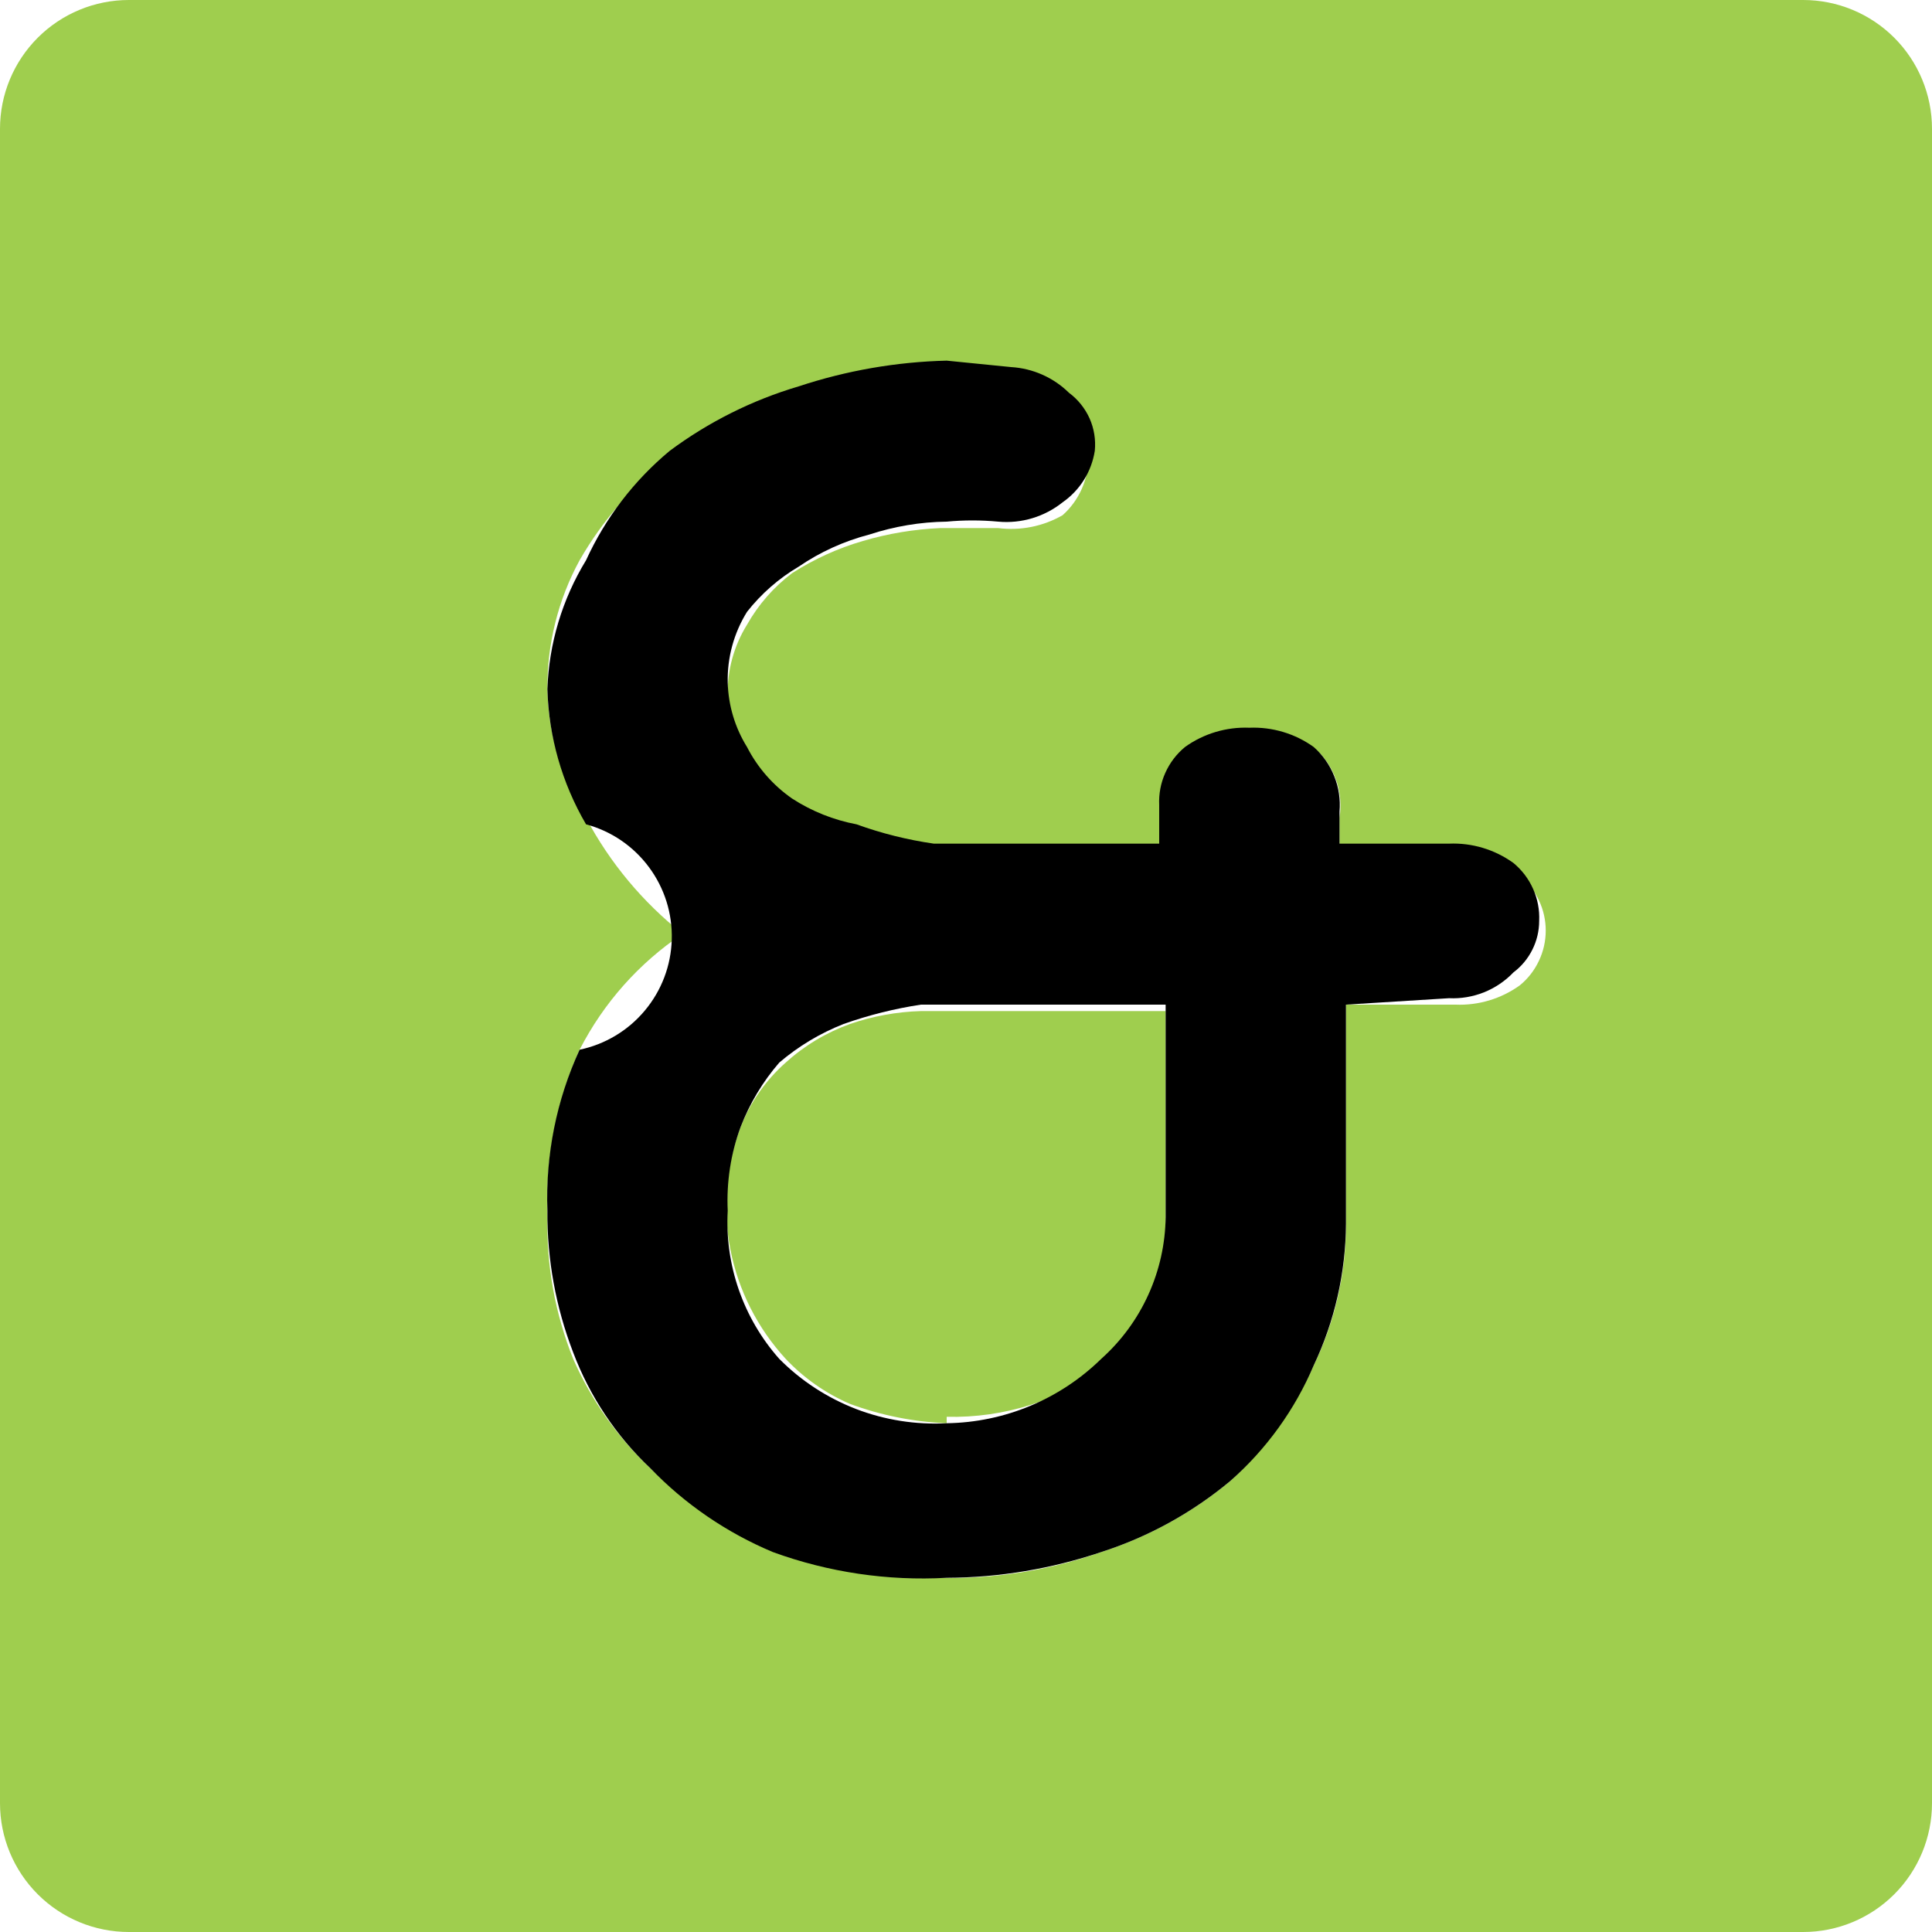 <svg width="30" height="30" viewBox="0 0 30 30" fill="none" xmlns="http://www.w3.org/2000/svg">
<path d="M28 30H2C1.47 30 0.961 29.789 0.586 29.414C0.211 29.039 0 28.53 0 28V2C0 1.47 0.211 0.961 0.586 0.586C0.961 0.211 1.47 0 2 0L28 0C28.53 0 29.039 0.211 29.414 0.586C29.789 0.961 30 1.47 30 2V28C30 28.53 29.789 29.039 29.414 29.414C29.039 29.789 28.53 30 28 30ZM14.7 5.7C13.918 5.72 13.143 5.855 12.4 6.1C11.682 6.319 11.006 6.657 10.4 7.1C9.832 7.535 9.356 8.079 9 8.7C8.666 9.313 8.494 10.002 8.5 10.7C8.514 11.409 8.722 12.1 9.1 12.7C9.47 13.397 9.981 14.01 10.6 14.5C9.922 14.954 9.372 15.574 9 16.3C8.635 17.116 8.464 18.006 8.5 18.9C8.484 19.653 8.62 20.401 8.9 21.1C9.181 21.742 9.59 22.32 10.1 22.8C10.673 23.363 11.353 23.805 12.1 24.1C12.9 24.393 13.749 24.529 14.6 24.5C15.451 24.52 16.298 24.384 17.1 24.1C17.831 23.865 18.51 23.491 19.1 23C19.653 22.497 20.096 21.884 20.4 21.2C20.732 20.514 20.903 19.762 20.9 19V15.6H22.6C22.957 15.615 23.31 15.509 23.6 15.3C23.726 15.197 23.827 15.067 23.896 14.92C23.966 14.773 24.002 14.613 24.002 14.45C24.002 14.287 23.966 14.127 23.896 13.98C23.827 13.833 23.726 13.703 23.6 13.6C23.472 13.466 23.316 13.361 23.143 13.292C22.971 13.223 22.786 13.191 22.6 13.2H20.8V12.7C20.829 12.521 20.816 12.339 20.765 12.166C20.712 11.992 20.622 11.833 20.5 11.7C20.21 11.491 19.858 11.385 19.5 11.4C19.132 11.421 18.781 11.562 18.5 11.8C18.343 11.891 18.213 12.022 18.125 12.181C18.037 12.339 17.994 12.519 18 12.7V13.2H14.4C13.993 13.186 13.59 13.118 13.2 13C12.843 12.885 12.506 12.716 12.2 12.5C11.932 12.304 11.696 12.068 11.5 11.8C11.348 11.489 11.279 11.145 11.3 10.8C11.291 10.412 11.395 10.03 11.6 9.7C11.776 9.388 12.014 9.116 12.3 8.9C12.641 8.681 13.011 8.513 13.4 8.4C13.79 8.285 14.193 8.218 14.6 8.2H15.5C15.846 8.244 16.197 8.174 16.5 8C16.627 7.887 16.728 7.748 16.797 7.593C16.866 7.438 16.901 7.27 16.9 7.1C16.901 6.93 16.866 6.762 16.797 6.607C16.728 6.452 16.627 6.313 16.5 6.2C16.223 5.955 15.87 5.814 15.5 5.8C15.234 5.779 14.966 5.779 14.7 5.8V5.7ZM14.7 22.1C14.187 22.079 13.681 21.978 13.2 21.8C12.822 21.638 12.482 21.399 12.2 21.1C11.762 20.623 11.464 20.035 11.341 19.399C11.217 18.764 11.272 18.106 11.5 17.5C11.651 17.116 11.891 16.773 12.2 16.5C12.491 16.236 12.831 16.033 13.2 15.9C13.554 15.778 13.925 15.711 14.3 15.7H18.1V19C18.1 19.408 18.032 19.814 17.9 20.2C17.743 20.581 17.504 20.922 17.2 21.2C16.48 21.74 15.6 22.022 14.7 22V22.1Z" fill="#9FCE4E"/>
<path d="M20.9 15.6V19C20.896 19.761 20.726 20.512 20.4 21.2C20.107 21.89 19.663 22.505 19.1 23C18.51 23.491 17.831 23.865 17.1 24.1C16.327 24.361 15.516 24.497 14.7 24.5C13.782 24.551 12.864 24.415 12 24.1C11.285 23.8 10.638 23.358 10.1 22.8C9.568 22.299 9.158 21.684 8.9 21C8.63 20.298 8.494 19.552 8.5 18.8C8.469 17.939 8.64 17.083 9 16.3C9.396 16.217 9.753 16.003 10.012 15.693C10.272 15.383 10.42 14.994 10.431 14.59C10.443 14.185 10.318 13.789 10.076 13.464C9.835 13.139 9.491 12.905 9.1 12.8C8.727 12.162 8.52 11.439 8.5 10.7C8.524 9.993 8.731 9.304 9.1 8.7C9.4 8.043 9.844 7.462 10.4 7C11.003 6.552 11.68 6.213 12.4 6C13.143 5.754 13.918 5.619 14.7 5.6L15.7 5.7C16.038 5.72 16.358 5.862 16.6 6.1C16.739 6.203 16.848 6.34 16.919 6.497C16.989 6.655 17.017 6.828 17 7C16.975 7.16 16.918 7.314 16.832 7.451C16.746 7.589 16.633 7.707 16.5 7.8C16.218 8.025 15.86 8.133 15.5 8.1C15.234 8.075 14.966 8.075 14.7 8.1C14.292 8.105 13.887 8.173 13.5 8.3C13.107 8.402 12.735 8.571 12.4 8.8C12.092 8.982 11.821 9.219 11.6 9.5C11.395 9.83 11.291 10.212 11.3 10.6C11.31 10.954 11.413 11.299 11.6 11.6C11.764 11.92 12.005 12.195 12.3 12.4C12.604 12.597 12.944 12.733 13.3 12.8C13.689 12.941 14.091 13.041 14.5 13.1H18V12.5C17.992 12.329 18.024 12.159 18.094 12.003C18.163 11.847 18.268 11.709 18.4 11.6C18.69 11.391 19.043 11.286 19.4 11.3C19.758 11.286 20.11 11.391 20.4 11.6C20.54 11.724 20.649 11.879 20.718 12.053C20.788 12.226 20.816 12.414 20.8 12.6V13.1H22.5C22.858 13.085 23.21 13.191 23.5 13.4C23.632 13.509 23.737 13.647 23.806 13.803C23.876 13.959 23.908 14.129 23.9 14.3C23.9 14.455 23.864 14.608 23.794 14.747C23.725 14.886 23.624 15.007 23.5 15.1C23.372 15.234 23.216 15.339 23.043 15.409C22.871 15.477 22.686 15.509 22.5 15.5L20.9 15.6ZM13.1 15.9C12.736 16.043 12.397 16.246 12.1 16.5C11.844 16.796 11.641 17.135 11.5 17.5C11.347 17.916 11.279 18.358 11.3 18.8C11.253 19.642 11.541 20.469 12.1 21.1C12.438 21.441 12.845 21.706 13.293 21.879C13.741 22.051 14.221 22.126 14.7 22.1C15.599 22.087 16.458 21.729 17.1 21.1C17.41 20.823 17.659 20.484 17.831 20.105C18.003 19.727 18.095 19.316 18.1 18.9V15.6H14.3C13.891 15.662 13.49 15.762 13.1 15.9Z" fill="black"/>
</svg>
